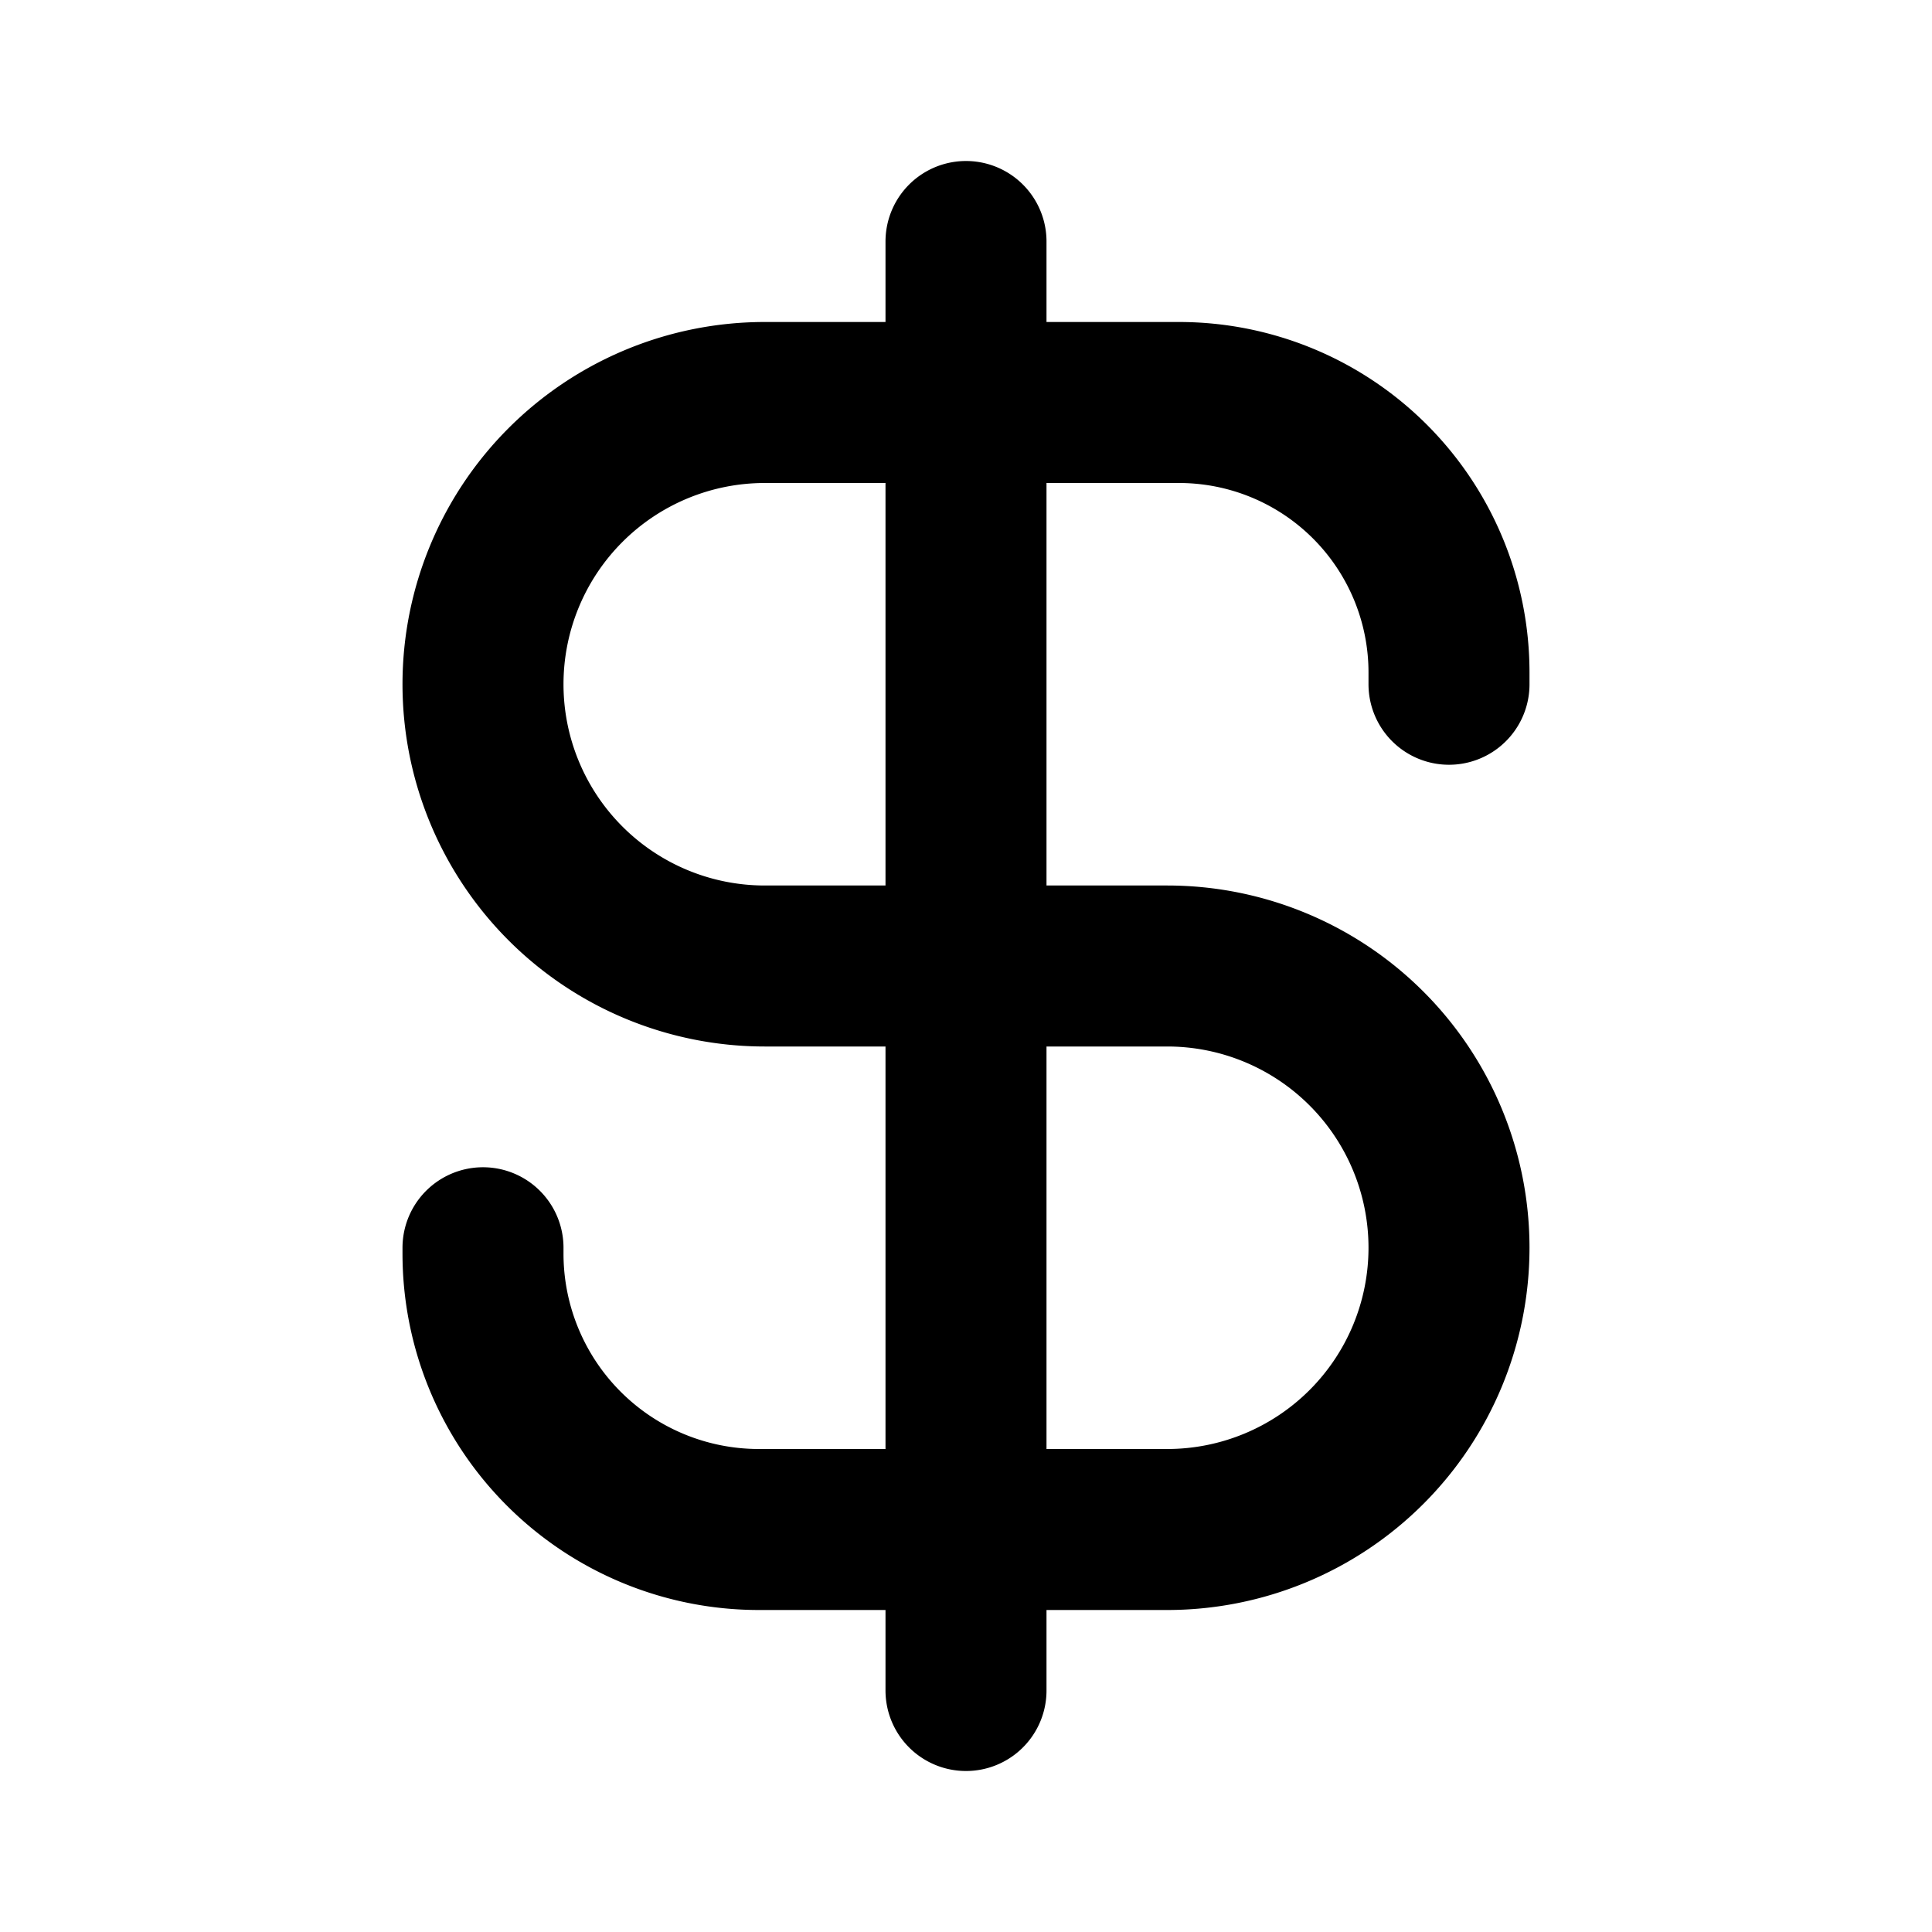 <svg width="24" height="24" viewBox="0 0 24 24" fill="none" xmlns="http://www.w3.org/2000/svg"><path d="M18 8.5v-.146A3.354 3.354 0 0 0 14.646 5H9.5a3.5 3.5 0 1 0 0 7h5a3.5 3.5 0 1 1 0 7H9.427A3.427 3.427 0 0 1 6 15.573V15.5M12 3v18" stroke="#000" stroke-width="2" stroke-linecap="round" stroke-linejoin="round"/></svg>